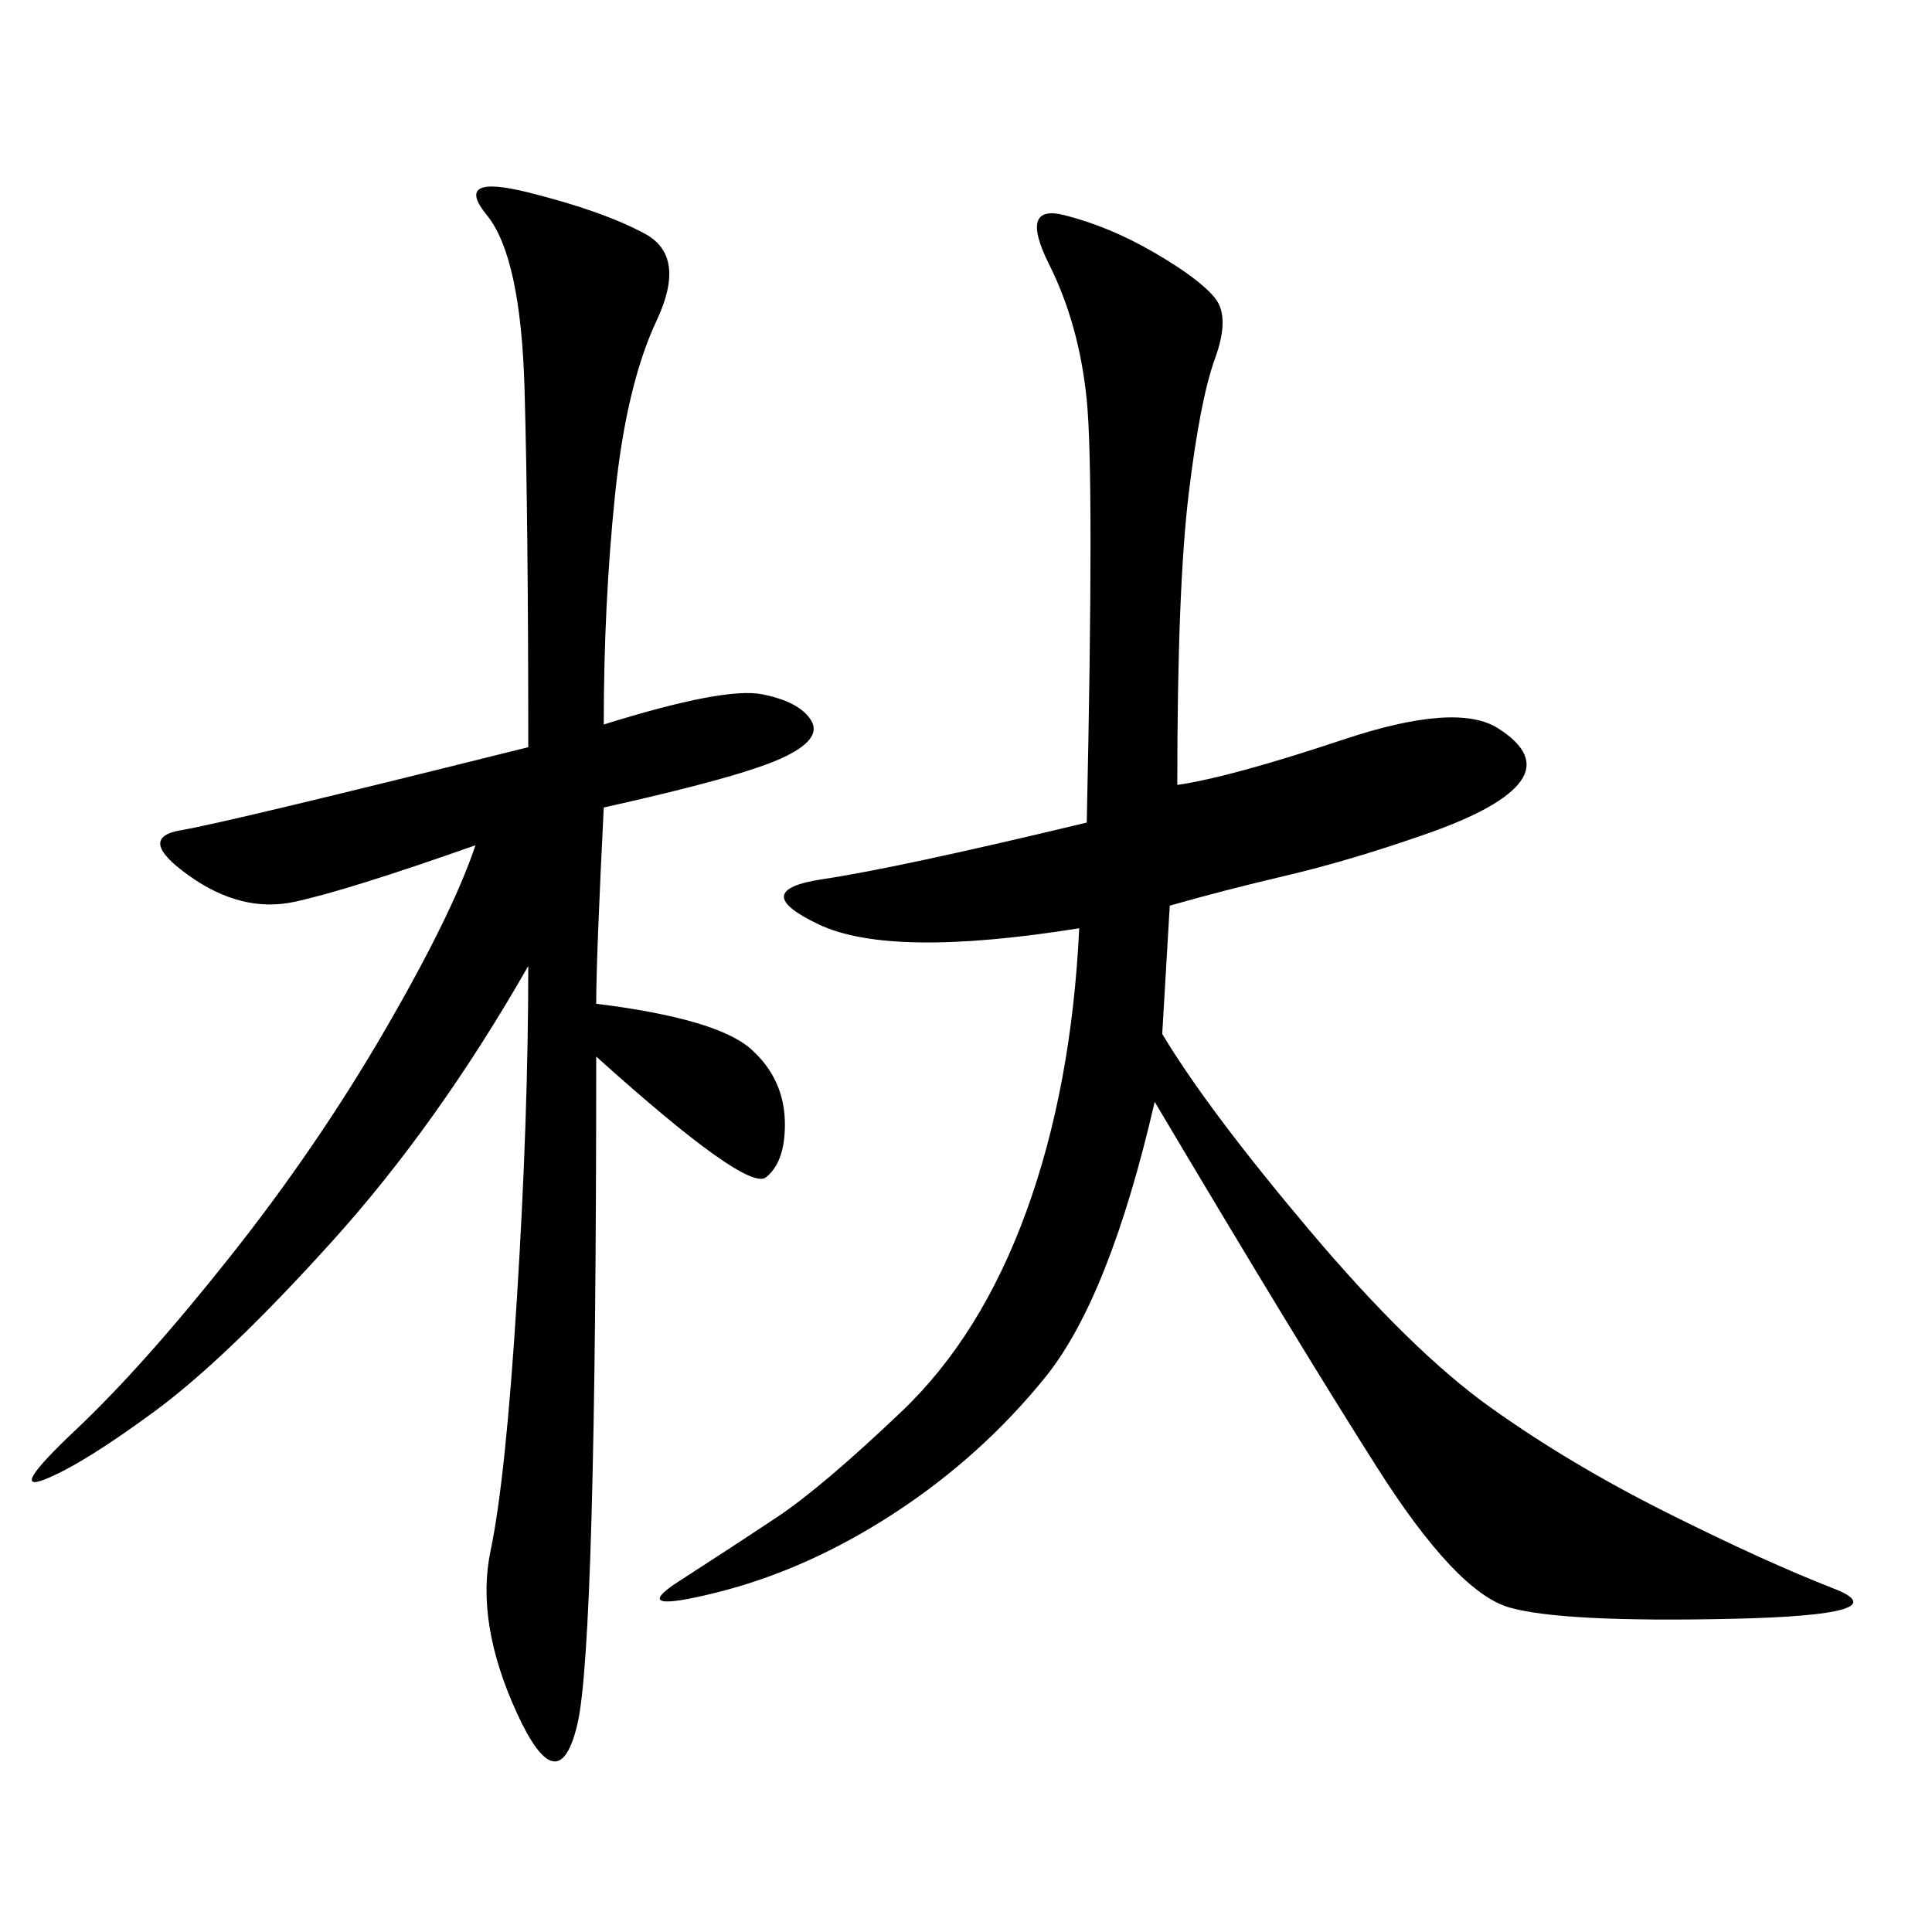 <svg xmlns="http://www.w3.org/2000/svg" xmlns:xlink="http://www.w3.org/1999/xlink" width="300" height="300"><path d="M182.81 121.88Q191.02 120.70 208.59 114.84Q226.17 108.98 232.62 113.09Q239.06 117.19 236.13 121.29Q233.20 125.39 221.48 129.49Q209.77 133.59 199.80 135.94Q189.84 138.28 181.64 140.63L181.64 140.63L180.47 160.55Q187.50 172.27 203.32 191.02Q219.14 209.77 231.45 218.55Q243.75 227.34 258.98 234.96Q274.22 242.58 284.77 246.68Q295.31 250.78 268.95 251.37Q242.58 251.95 234.38 249.61Q226.17 247.27 213.87 227.93Q201.56 208.59 179.30 171.09L179.30 171.09Q172.27 201.56 162.30 213.87Q152.34 226.17 138.87 234.96Q125.39 243.75 111.33 247.27Q97.27 250.78 105.47 245.51Q113.67 240.23 120.70 235.55Q127.73 230.86 140.04 219.14Q152.34 207.42 159.38 188.09Q166.41 168.75 167.58 144.14L167.58 144.14Q138.28 148.83 127.15 143.55Q116.02 138.28 127.73 136.52Q139.45 134.77 168.75 127.73L168.75 127.73Q169.92 73.83 168.75 62.11Q167.58 50.39 162.89 41.02Q158.20 31.64 165.23 33.40Q172.27 35.16 179.30 39.26Q186.33 43.36 188.67 46.29Q191.02 49.22 188.67 55.66Q186.33 62.11 184.57 76.76Q182.81 91.41 182.81 121.88L182.81 121.88ZM93.75 112.50Q112.50 106.64 118.36 107.81Q124.22 108.98 125.98 111.91Q127.73 114.84 121.29 117.77Q114.84 120.70 93.75 125.39L93.75 125.39Q92.58 148.83 92.58 155.86L92.58 155.86Q111.33 158.20 116.60 162.89Q121.88 167.58 121.88 174.61L121.88 174.61Q121.88 180.47 118.95 182.81Q116.02 185.16 92.58 164.06L92.58 164.06Q92.58 255.47 89.65 267.77Q86.72 280.08 80.27 266.02Q73.83 251.95 76.17 240.82Q78.52 229.69 80.27 201.56Q82.03 173.44 82.03 150L82.03 150Q67.97 174.61 51.56 192.77Q35.16 210.94 24.02 219.14Q12.89 227.34 7.03 229.69Q1.17 232.03 11.72 222.07Q22.27 212.11 35.74 195.12Q49.22 178.13 59.77 159.96Q70.31 141.80 73.83 131.25L73.83 131.25Q53.91 138.28 45.70 140.04Q37.50 141.80 29.30 135.94Q21.09 130.08 28.13 128.91Q35.16 127.73 82.03 116.02L82.03 116.02Q82.03 80.86 81.45 60.35Q80.86 39.84 75.59 33.40Q70.31 26.95 82.03 29.88Q93.75 32.81 100.20 36.33Q106.64 39.84 101.95 49.80Q97.27 59.77 95.51 76.76Q93.75 93.75 93.75 112.50L93.75 112.50Z"/></svg>